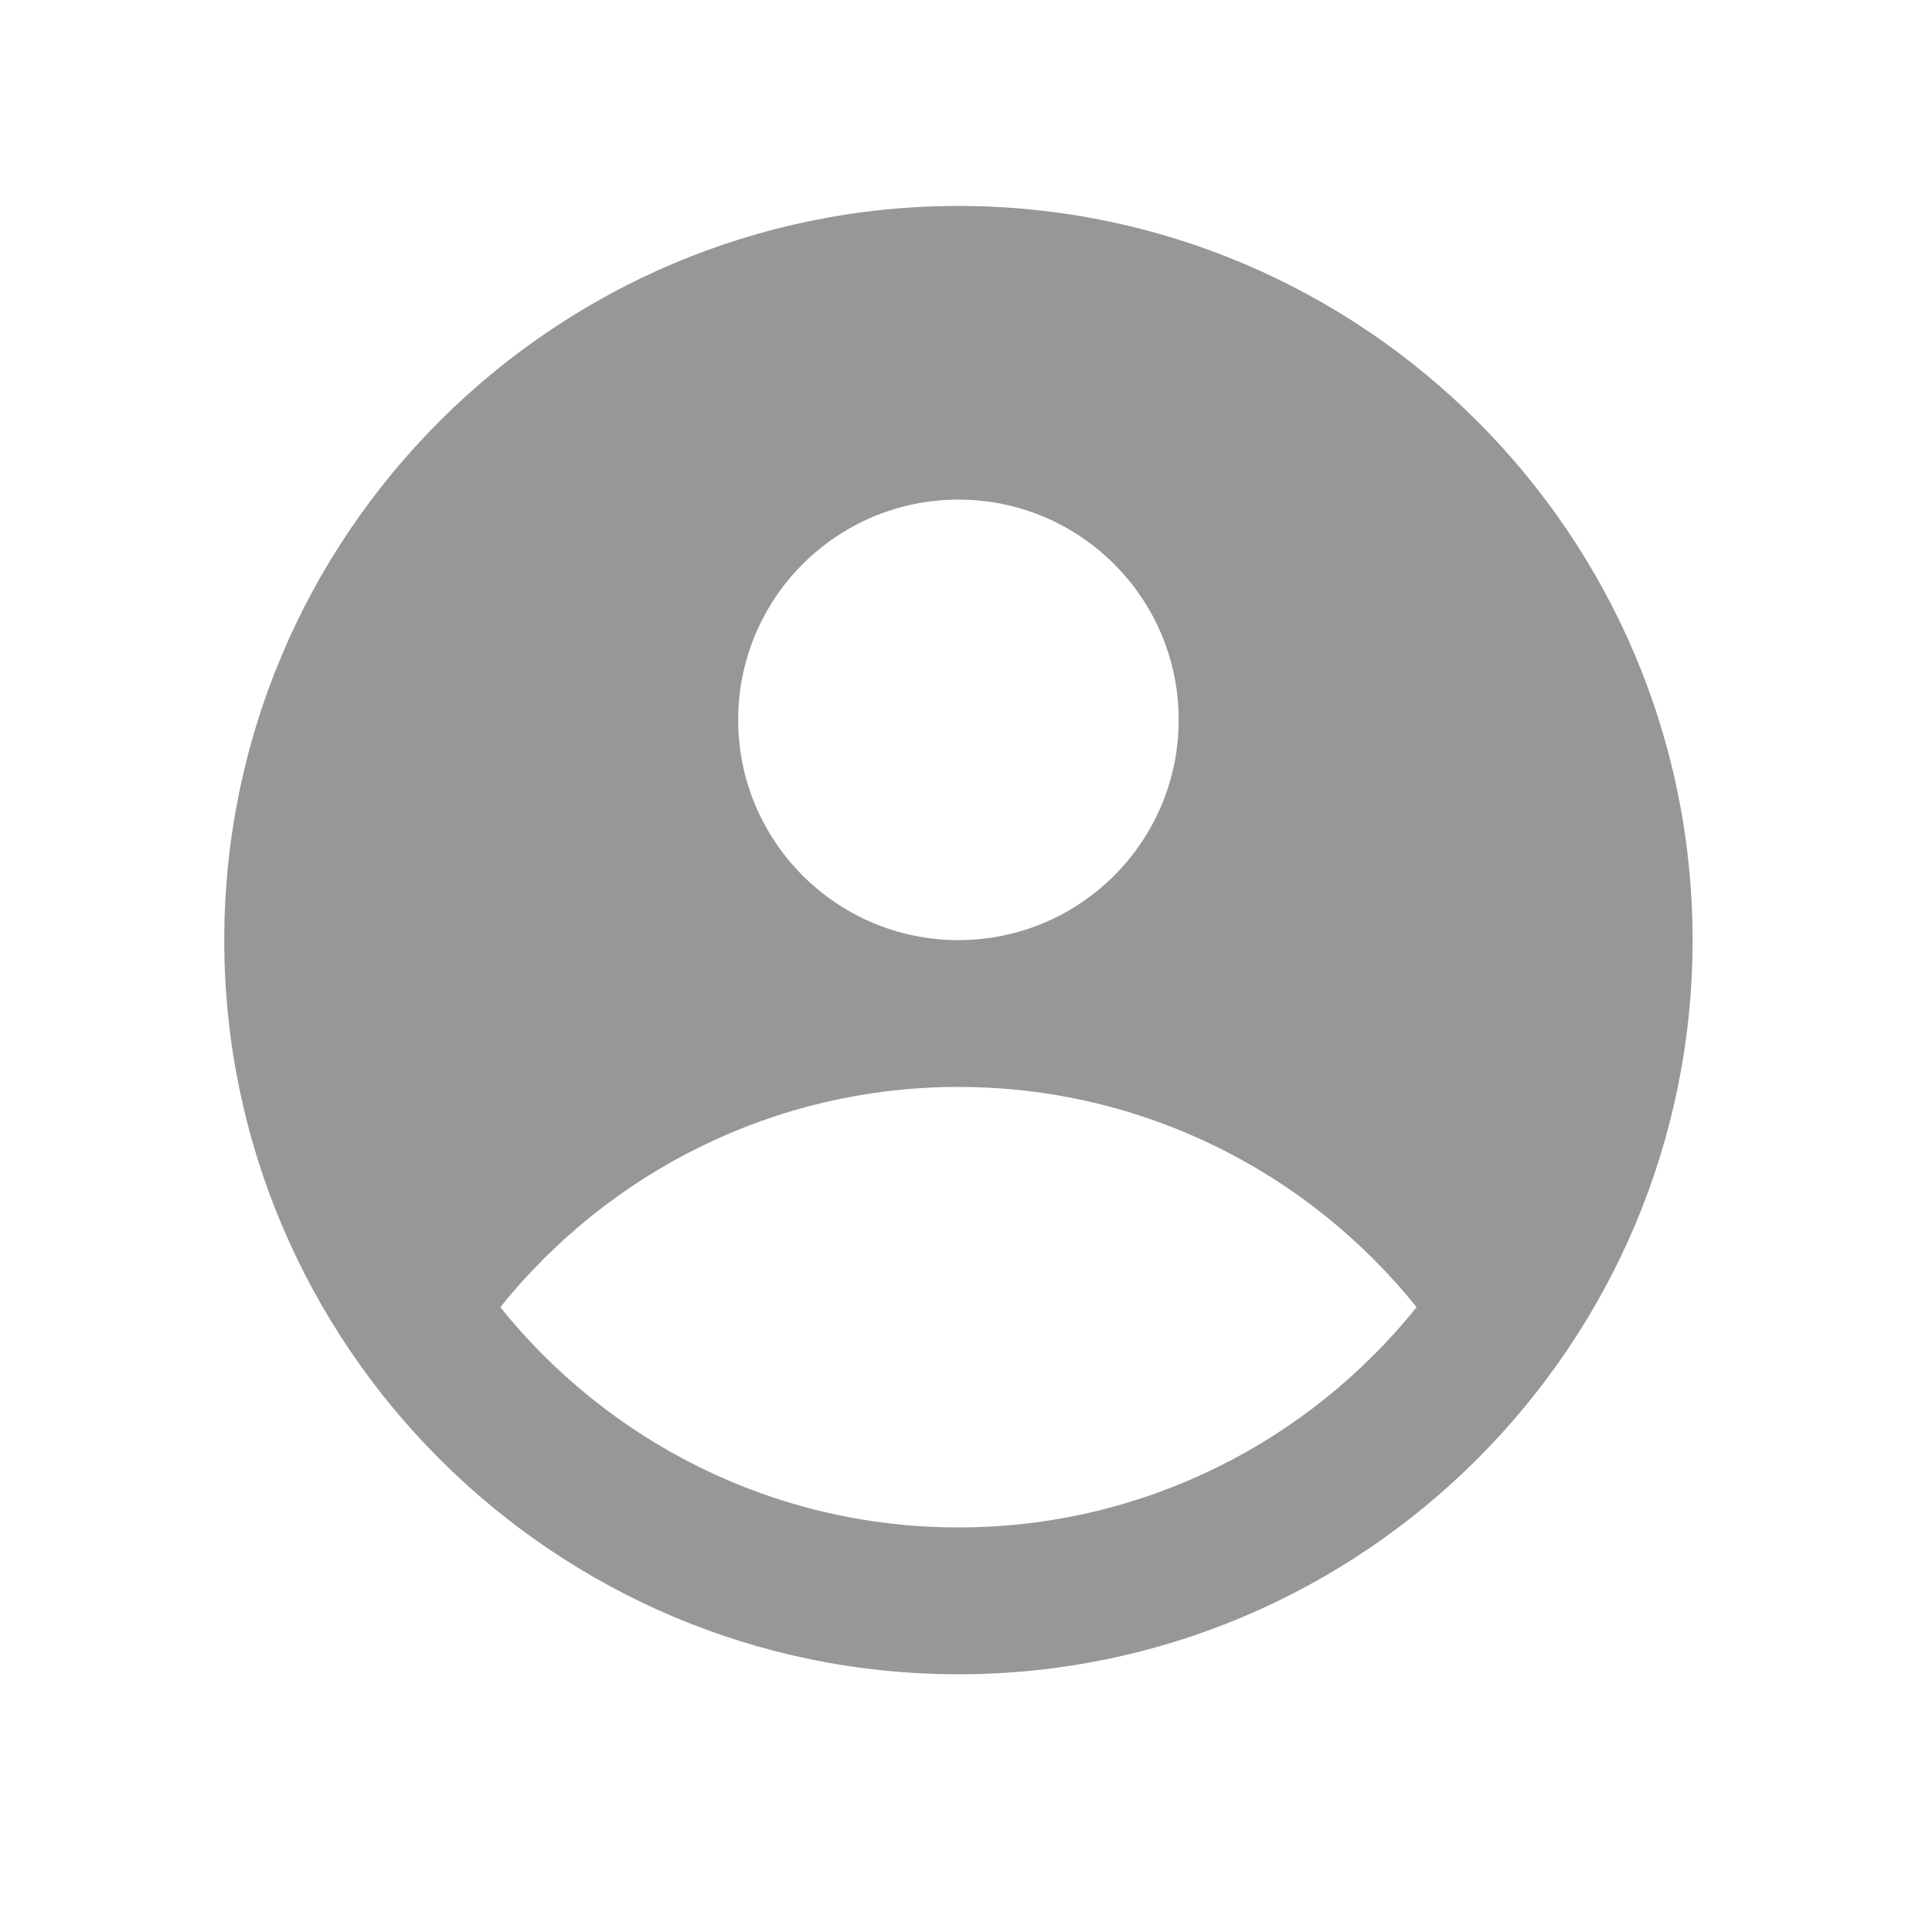 <svg width="25" height="25" viewBox="0 0 25 25" fill="none" xmlns="http://www.w3.org/2000/svg">
<path fill-rule="evenodd" clip-rule="evenodd" d="M12.402 2.665C17.64 2.665 21.902 6.927 21.902 12.165C21.902 17.403 17.64 21.665 12.402 21.665C7.164 21.665 2.902 17.403 2.902 12.165C2.902 6.927 7.164 2.665 12.402 2.665ZM18.331 16.915C16.937 18.651 14.797 19.765 12.402 19.765C10.008 19.765 7.868 18.651 6.474 16.915C7.868 15.178 10.008 14.065 12.402 14.065C14.797 14.065 16.937 15.178 18.331 16.915ZM12.402 12.165C13.976 12.165 15.252 10.889 15.252 9.315C15.252 7.741 13.976 6.465 12.402 6.465C10.828 6.465 9.552 7.741 9.552 9.315C9.552 10.889 10.828 12.165 12.402 12.165Z" fill="#979797"/>
</svg>
